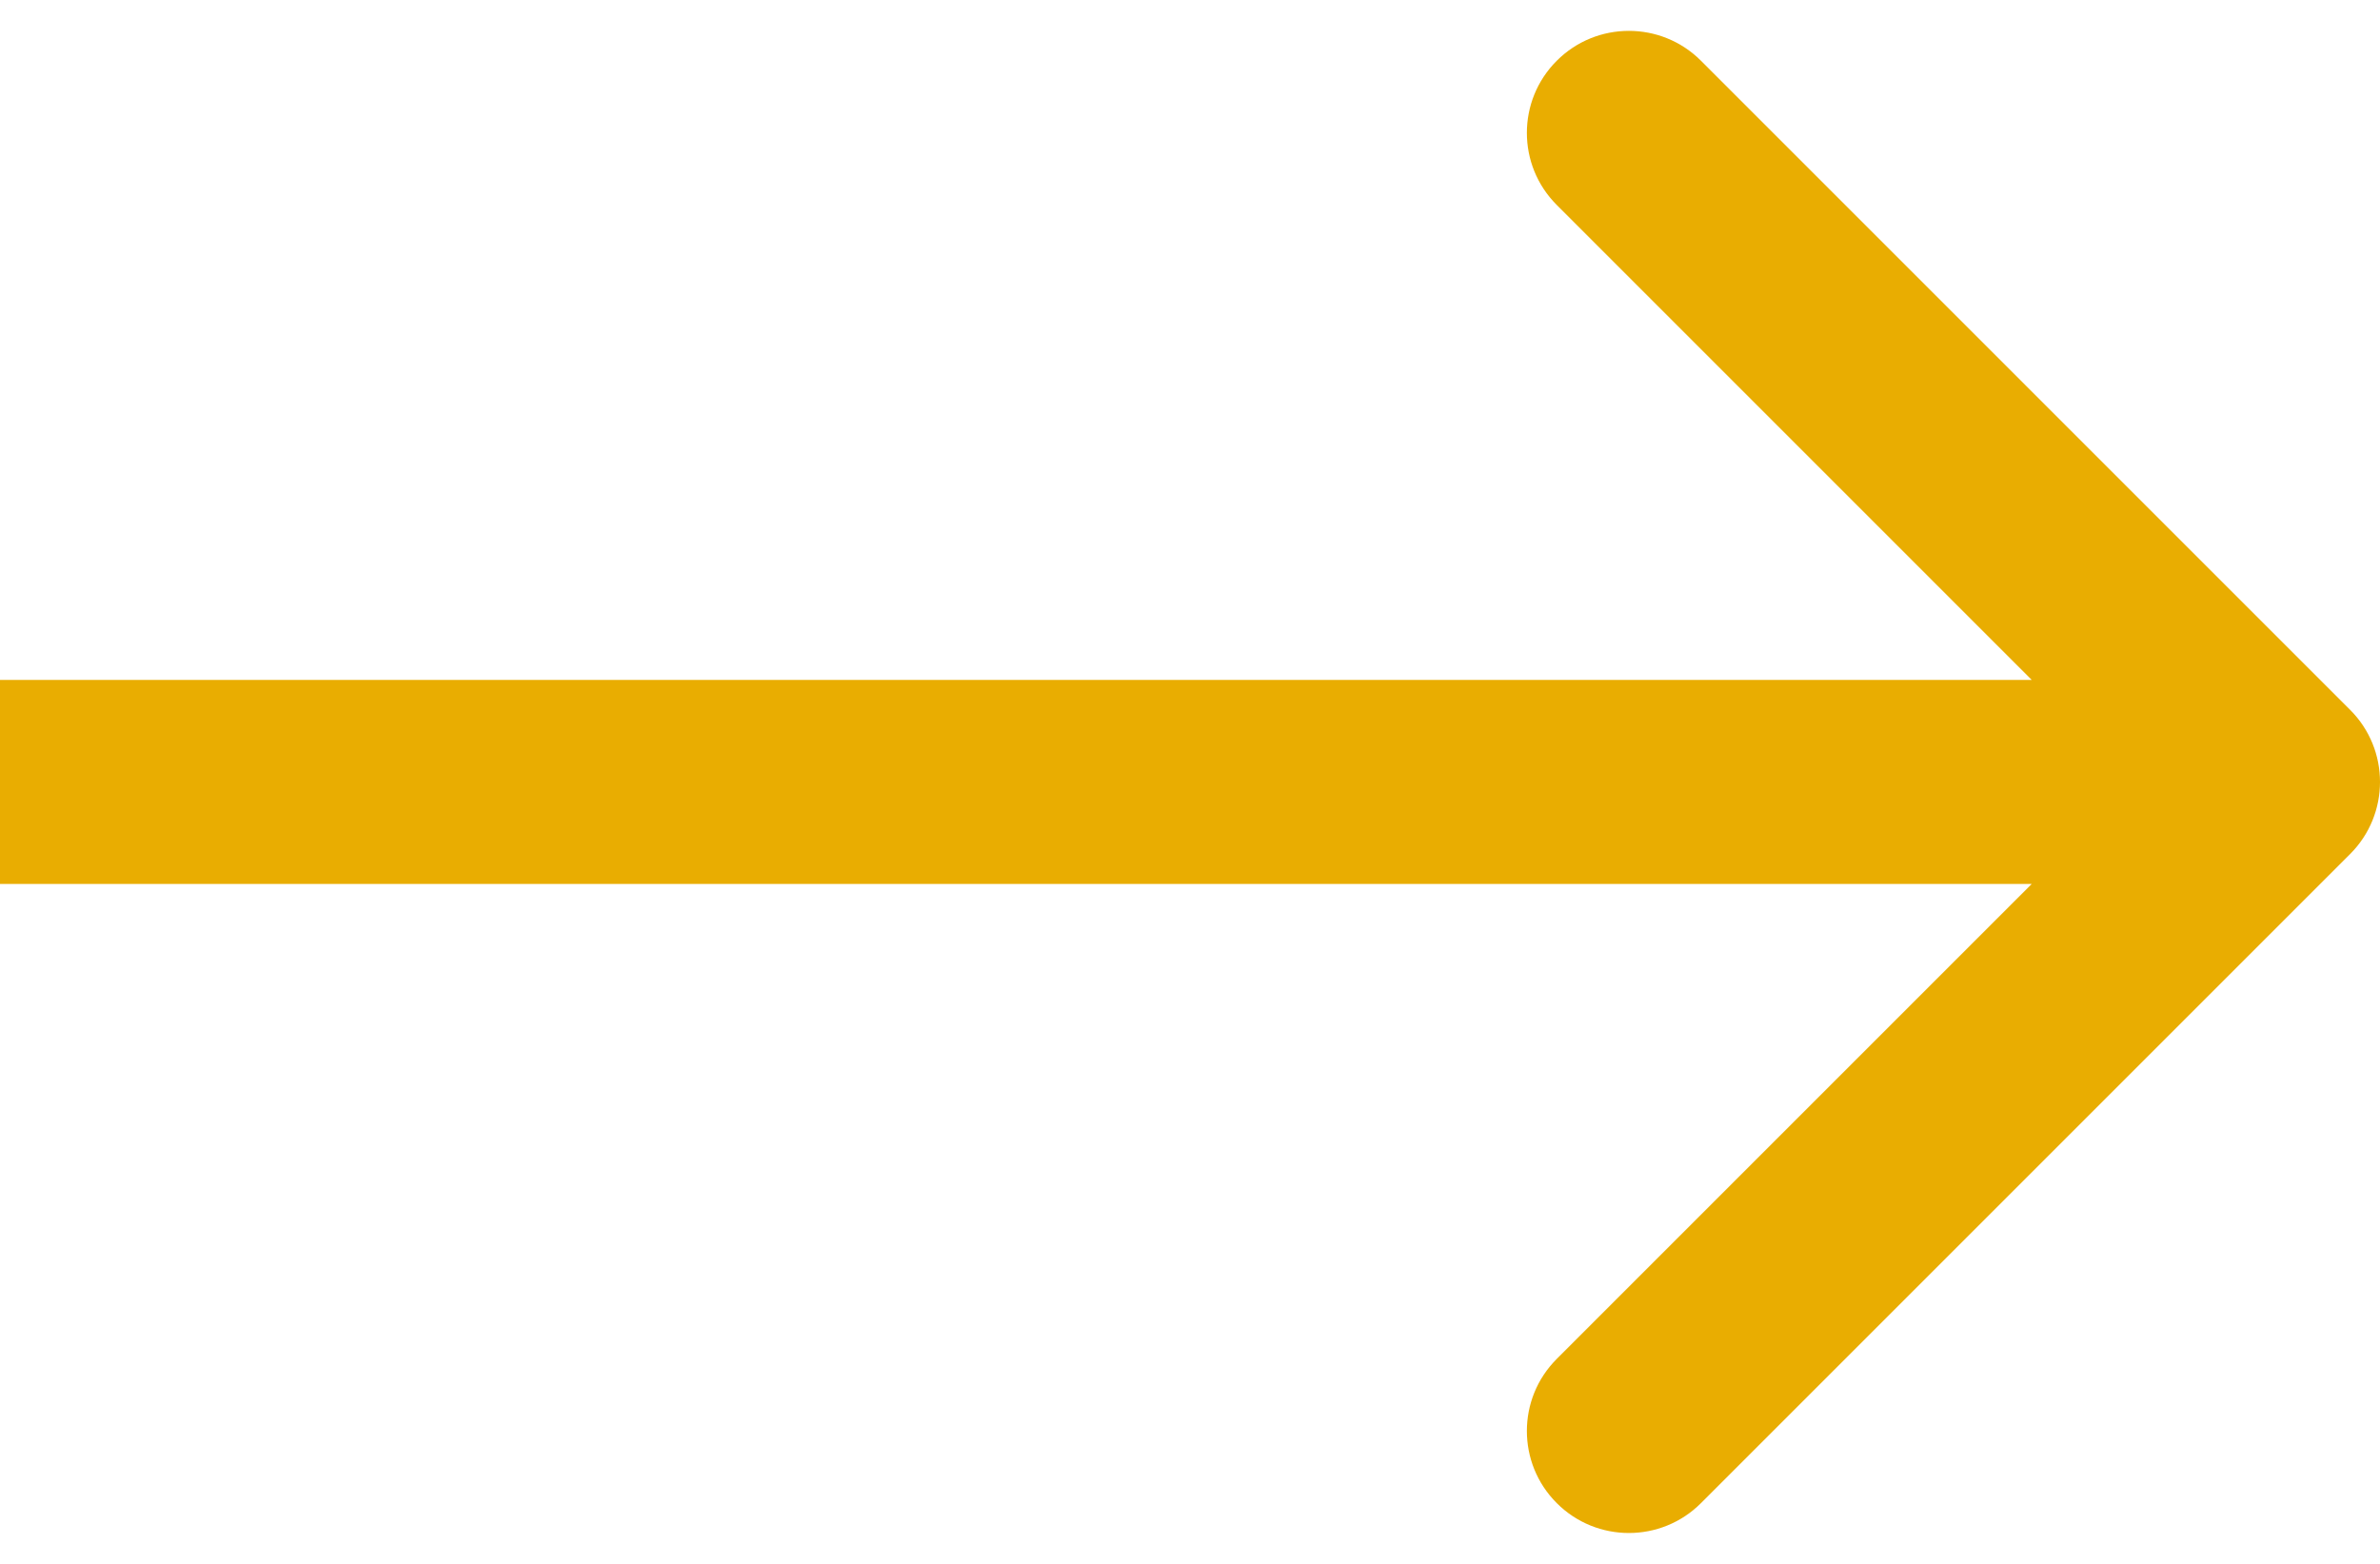 <?xml version="1.0" encoding="UTF-8"?> <svg xmlns="http://www.w3.org/2000/svg" width="70" height="46" viewBox="0 0 70 46" fill="none"><path d="M69.121 25.121C70.293 23.95 70.293 22.05 69.121 20.879L50.029 1.787C48.858 0.615 46.958 0.615 45.787 1.787C44.615 2.958 44.615 4.858 45.787 6.029L62.757 23L45.787 39.971C44.615 41.142 44.615 43.042 45.787 44.213C46.958 45.385 48.858 45.385 50.029 44.213L69.121 25.121ZM-2.62268e-07 26L67 26L67 20L2.62268e-07 20L-2.62268e-07 26Z" fill="#E9AD01"></path></svg> 